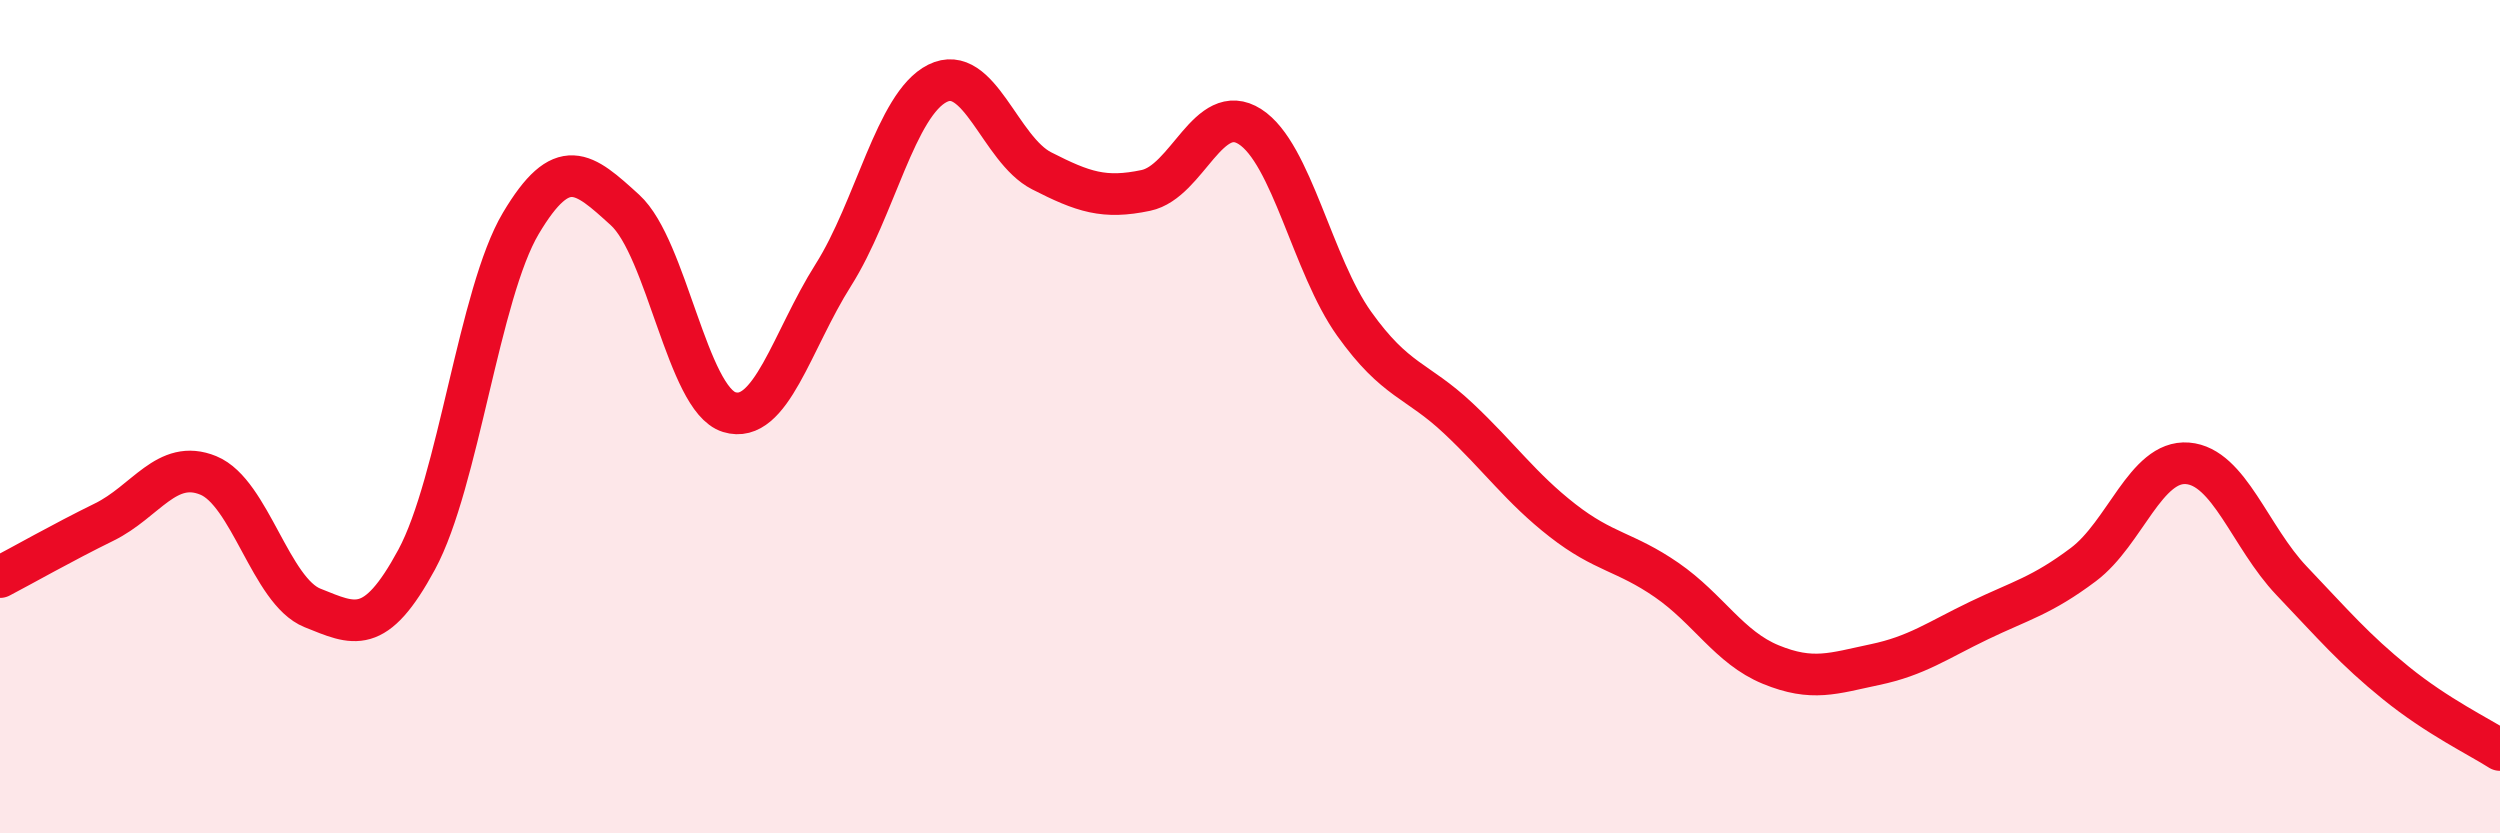 
    <svg width="60" height="20" viewBox="0 0 60 20" xmlns="http://www.w3.org/2000/svg">
      <path
        d="M 0,13.85 C 0.5,13.59 1.5,13.02 2.5,12.53 C 3.5,12.04 4,11 5,11.41 C 6,11.82 6.5,14.19 7.5,14.59 C 8.5,14.99 9,15.28 10,13.43 C 11,11.58 11.5,7.04 12.5,5.36 C 13.5,3.68 14,4.13 15,5.04 C 16,5.95 16.5,9.58 17.5,9.89 C 18.5,10.2 19,8.18 20,6.6 C 21,5.02 21.5,2.5 22.5,2 C 23.5,1.5 24,3.59 25,4.1 C 26,4.61 26.5,4.78 27.5,4.57 C 28.5,4.36 29,2.4 30,3.04 C 31,3.68 31.5,6.37 32.5,7.77 C 33.5,9.17 34,9.1 35,10.04 C 36,10.98 36.5,11.71 37.5,12.49 C 38.5,13.27 39,13.23 40,13.92 C 41,14.61 41.5,15.54 42.5,15.95 C 43.5,16.36 44,16.16 45,15.95 C 46,15.74 46.5,15.37 47.5,14.89 C 48.5,14.41 49,14.3 50,13.55 C 51,12.8 51.5,11.04 52.5,11.12 C 53.5,11.2 54,12.89 55,13.94 C 56,14.99 56.5,15.58 57.5,16.39 C 58.5,17.2 59.5,17.68 60,18L60 20L0 20Z"
        fill="#EB0A25"
        opacity="0.1"
        stroke-linecap="round"
        stroke-linejoin="round"
      />
      <path
        d="M 0,13.85 C 0.5,13.59 1.5,13.02 2.5,12.53 C 3.5,12.04 4,11 5,11.41 C 6,11.82 6.5,14.19 7.5,14.59 C 8.5,14.99 9,15.28 10,13.43 C 11,11.58 11.5,7.04 12.5,5.36 C 13.5,3.68 14,4.13 15,5.04 C 16,5.95 16.5,9.58 17.5,9.89 C 18.5,10.2 19,8.18 20,6.6 C 21,5.02 21.5,2.5 22.5,2 C 23.5,1.5 24,3.59 25,4.1 C 26,4.61 26.5,4.78 27.5,4.57 C 28.5,4.36 29,2.4 30,3.04 C 31,3.68 31.5,6.37 32.5,7.77 C 33.5,9.17 34,9.1 35,10.04 C 36,10.98 36.5,11.71 37.5,12.49 C 38.5,13.27 39,13.23 40,13.92 C 41,14.61 41.5,15.54 42.5,15.95 C 43.5,16.36 44,16.16 45,15.95 C 46,15.74 46.5,15.37 47.5,14.89 C 48.5,14.41 49,14.3 50,13.55 C 51,12.8 51.5,11.04 52.5,11.12 C 53.5,11.2 54,12.89 55,13.94 C 56,14.99 56.5,15.58 57.5,16.39 C 58.5,17.2 59.5,17.68 60,18"
        stroke="#EB0A25"
        stroke-width="1"
        fill="none"
        stroke-linecap="round"
        stroke-linejoin="round"
      />
    </svg>
  